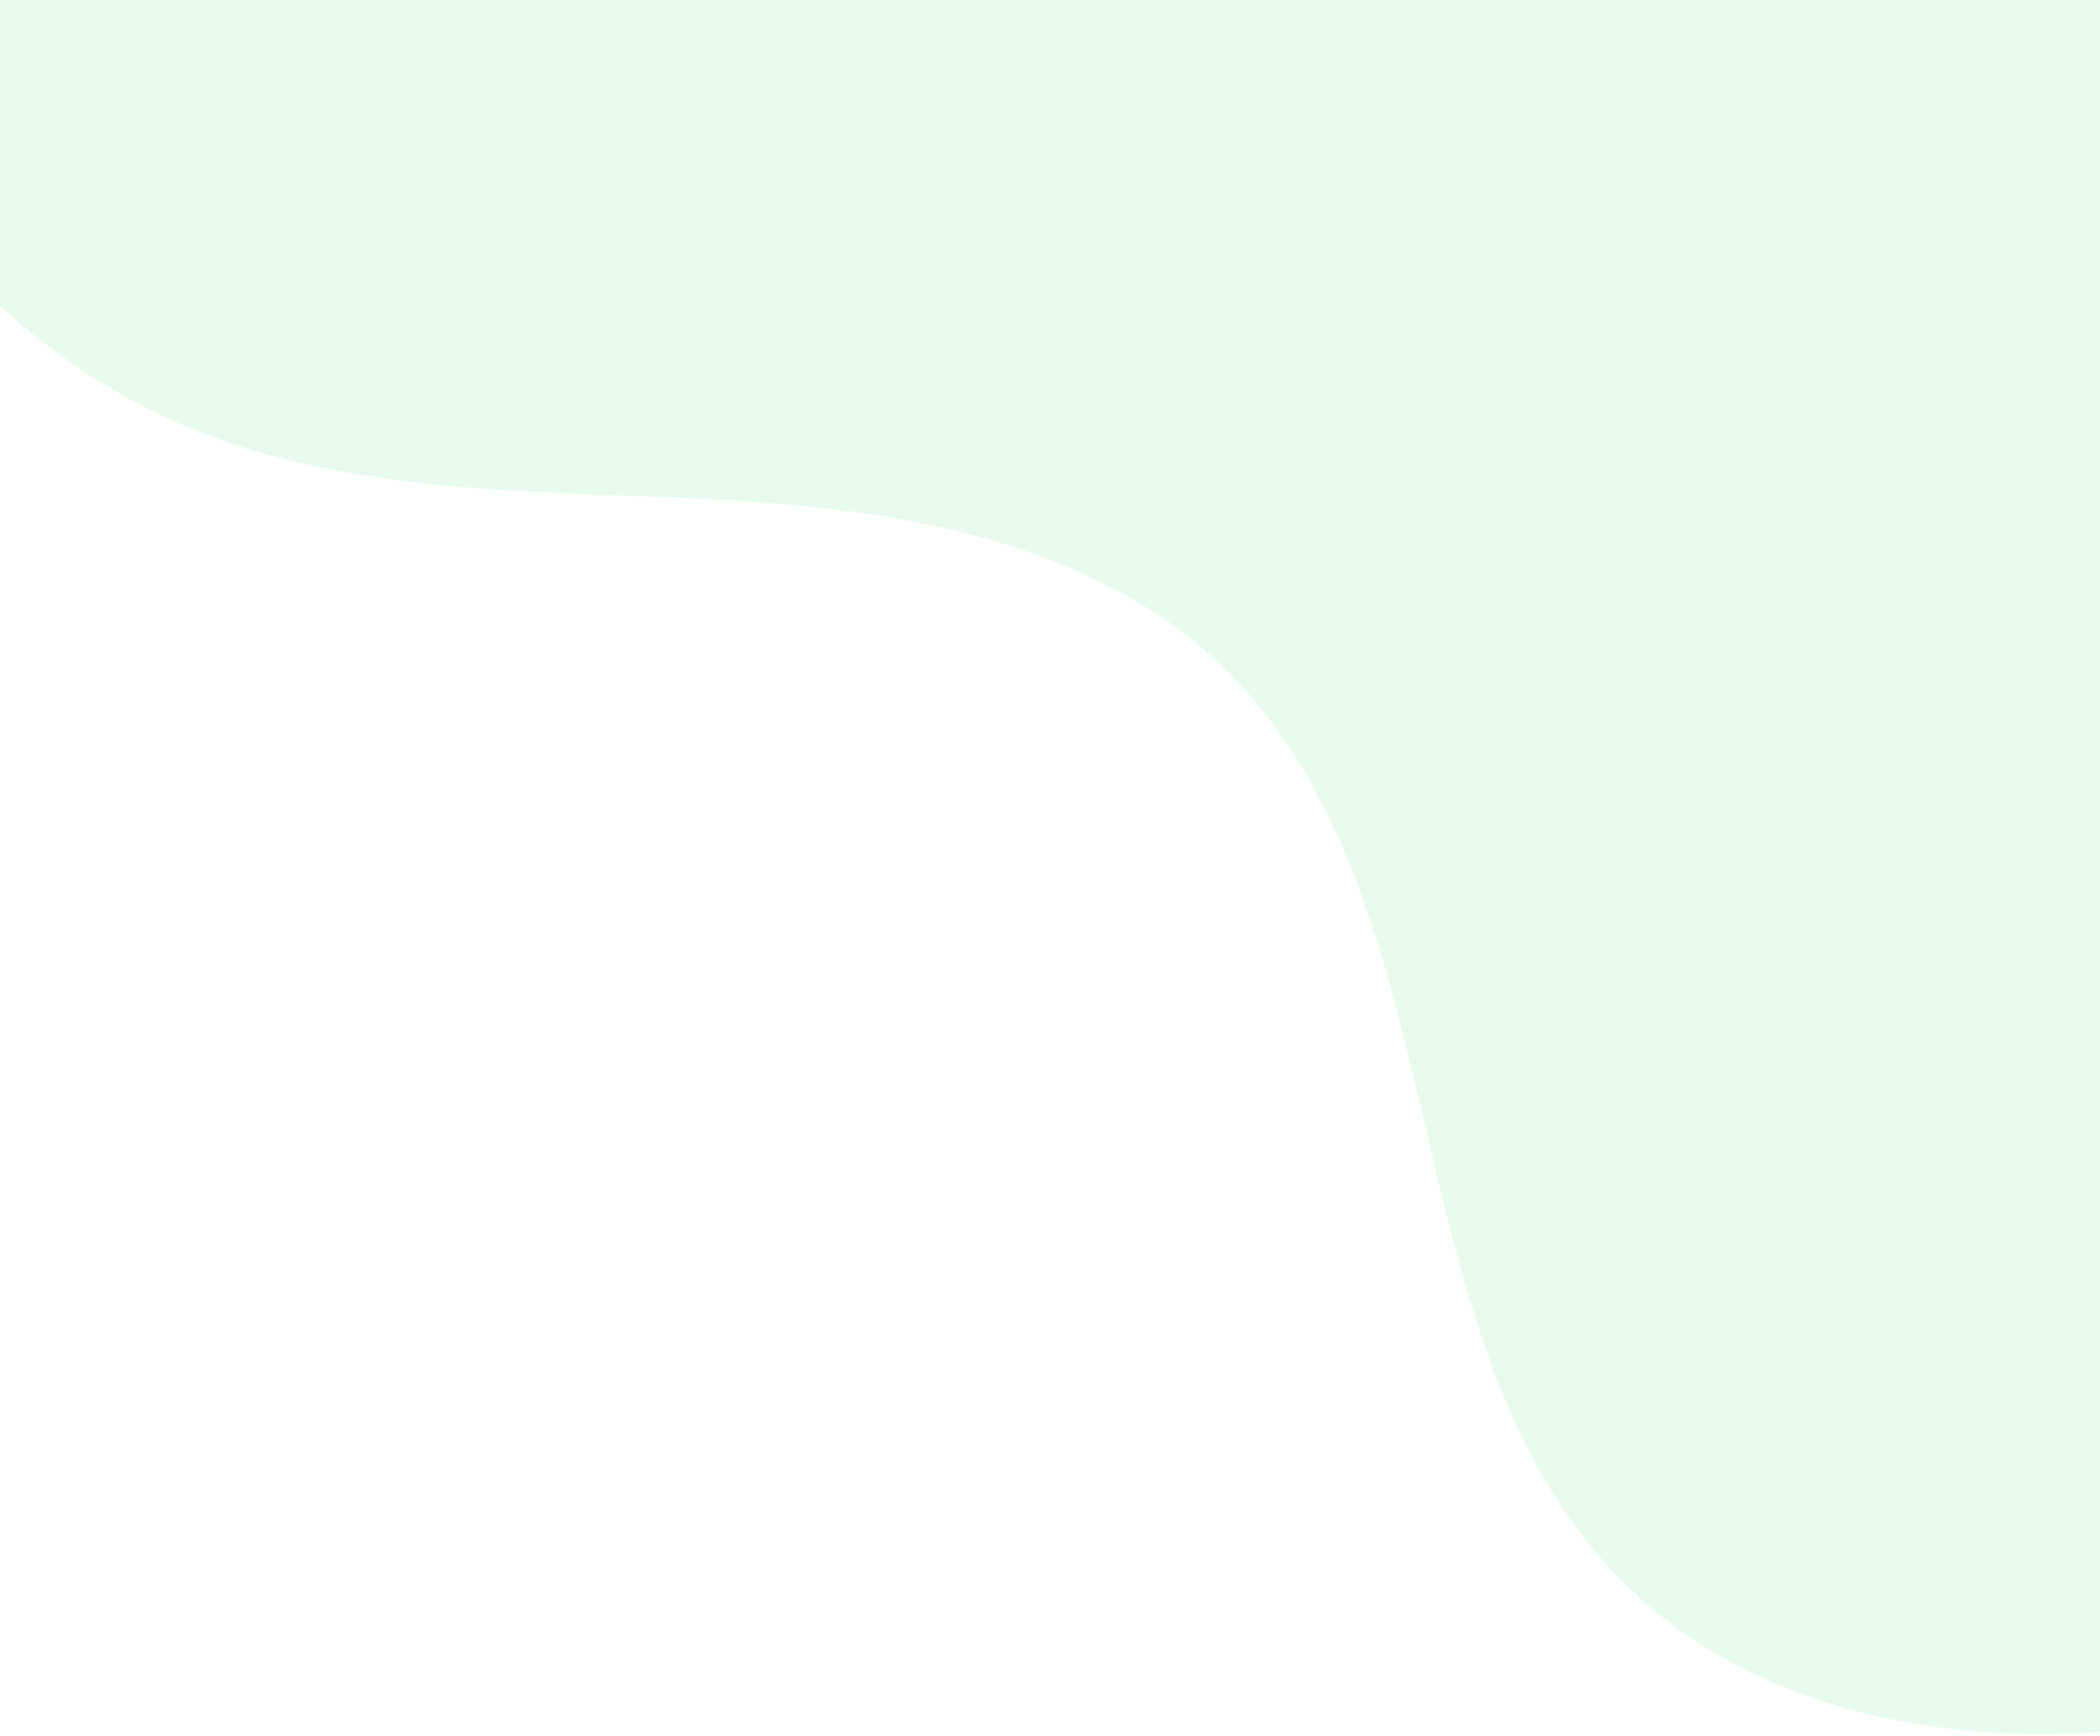 <svg width="577" height="477" viewBox="0 0 577 477" fill="none" xmlns="http://www.w3.org/2000/svg">
<path opacity="0.2" d="M-48.019 15.629C-28.987 60.184 6.353 98.311 50.999 117.123C96.627 136.352 147.851 134.746 197.298 137.311C246.748 139.876 299.511 148.553 335.371 182.695C402.947 247.035 380.08 369.481 446.35 435.162C480.884 469.39 533.261 480.056 581.68 475.602C609.308 473.06 636.14 466.056 661.593 455.472V-79.401H-66.983C-68.633 -47.394 -59.894 -12.171 -48.019 15.629Z" fill="#86EFAC"/>
</svg>
